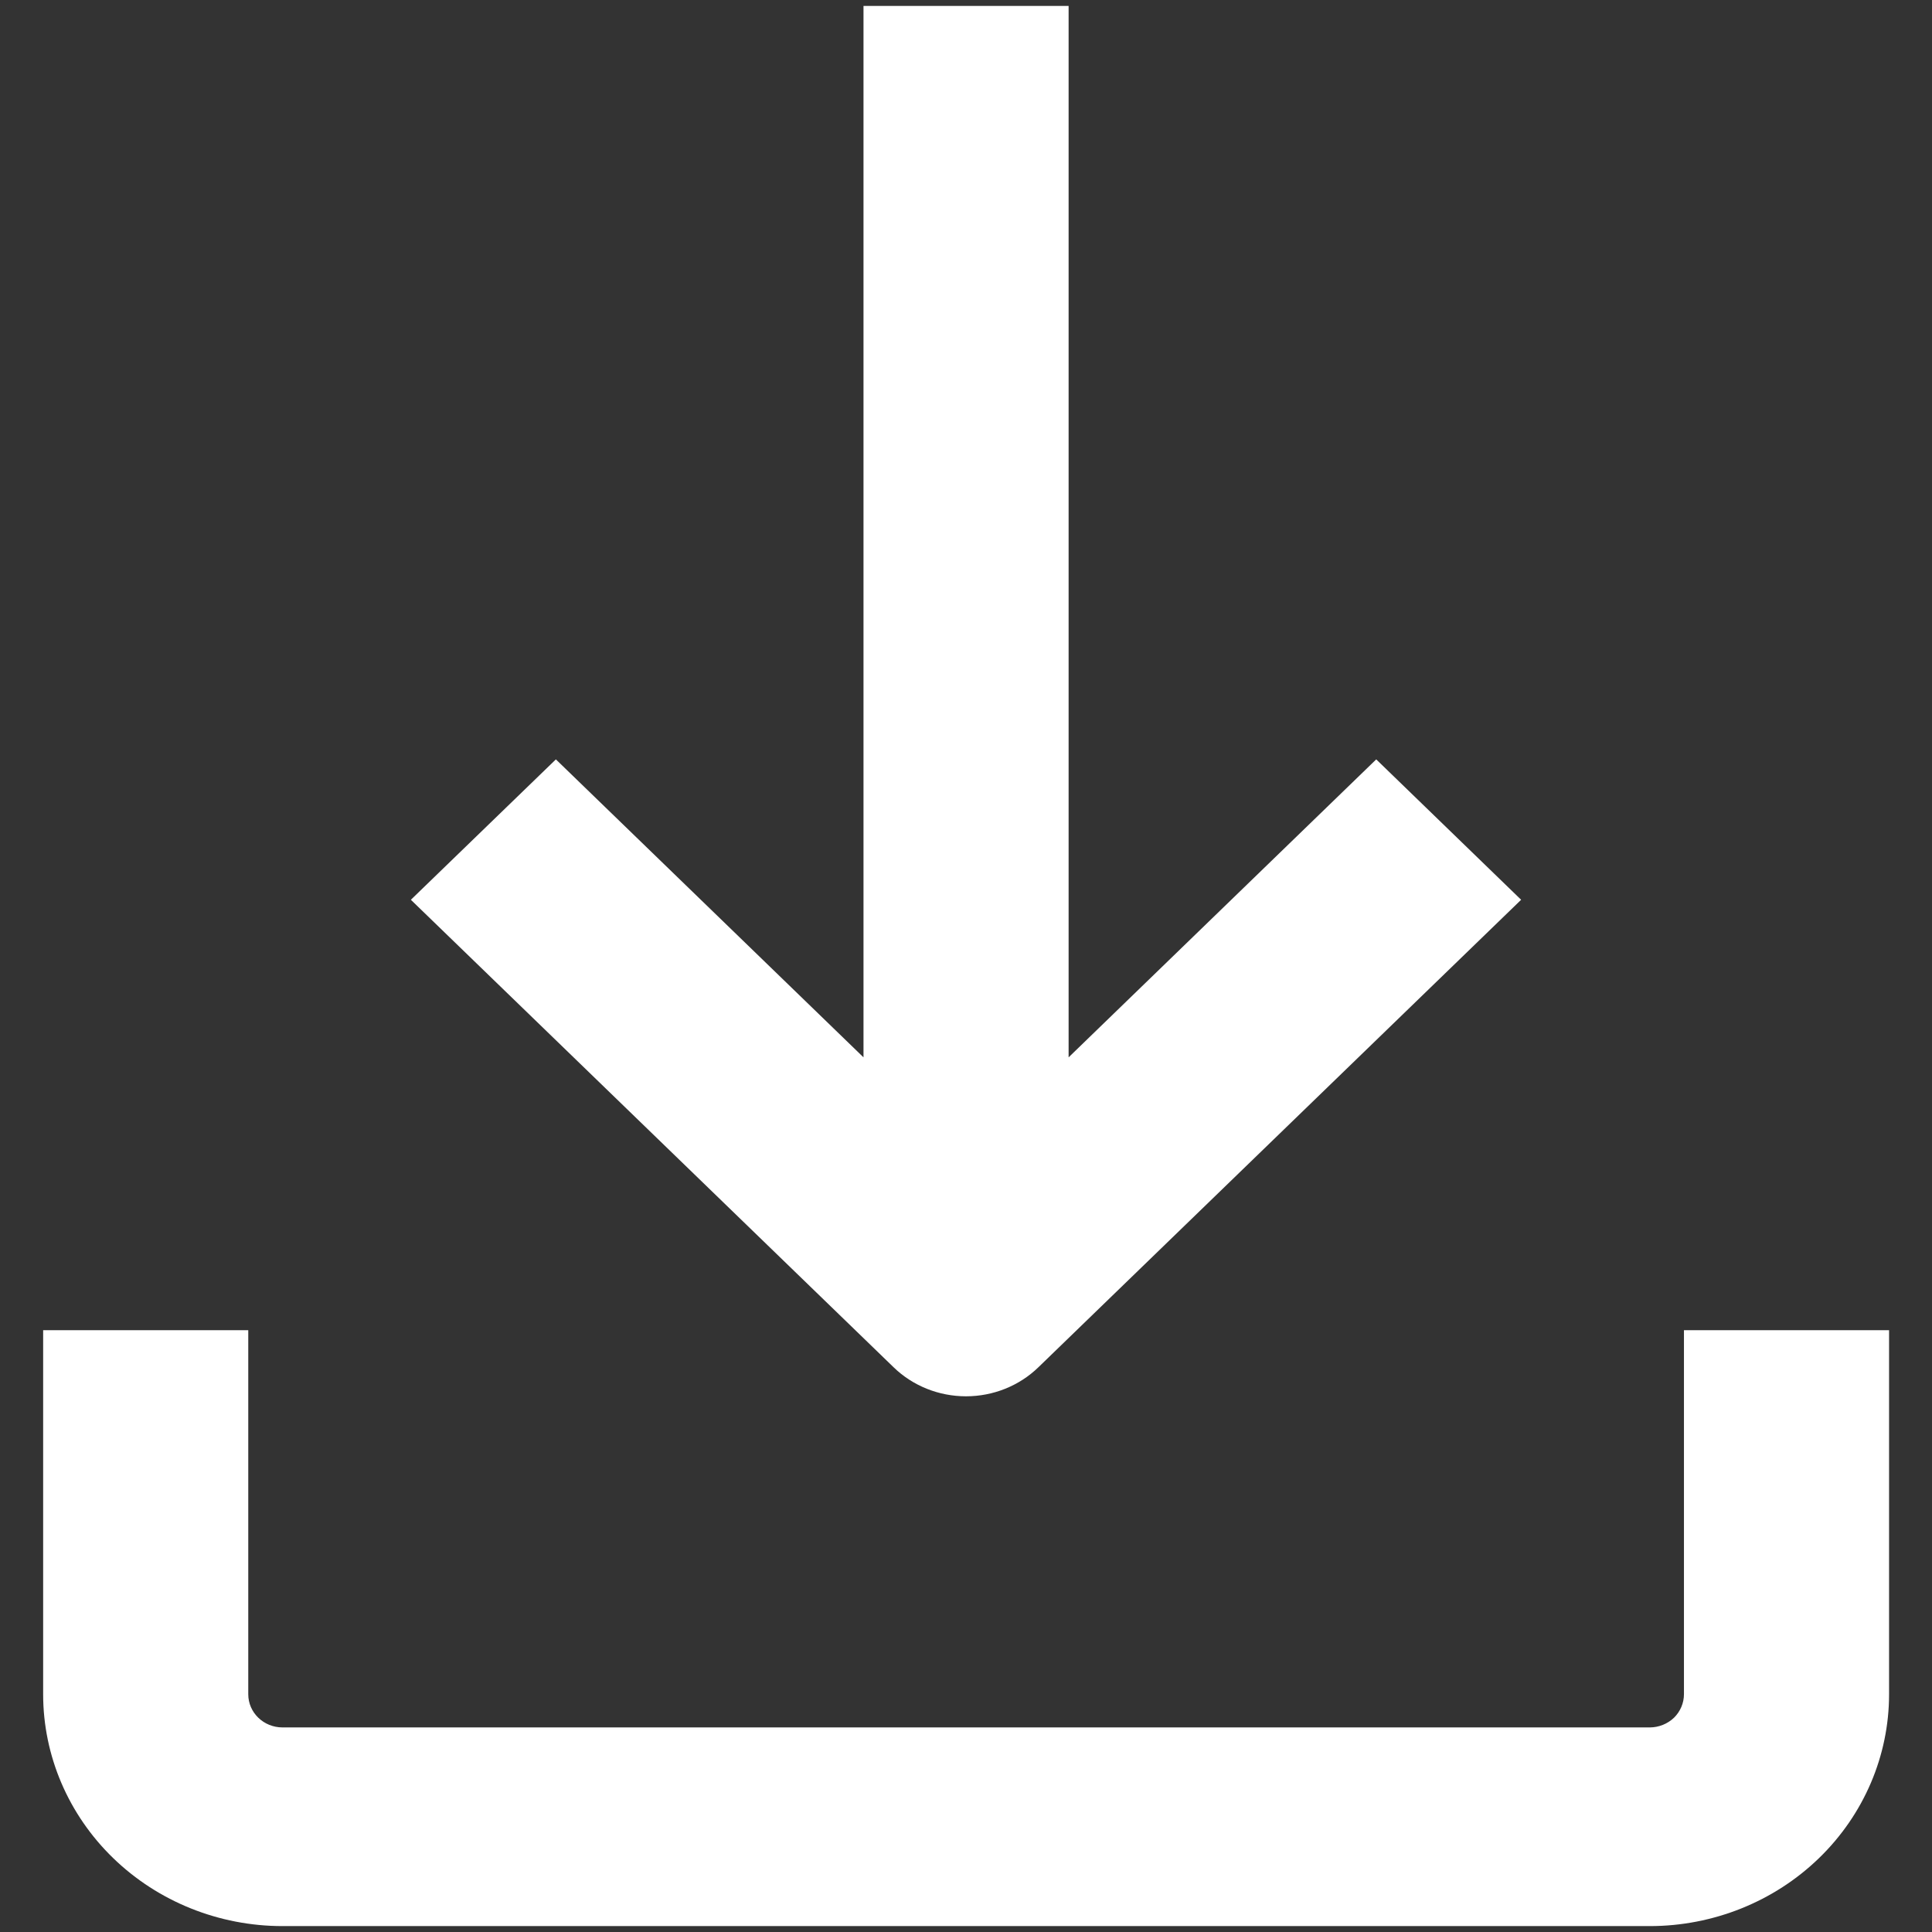 <svg width="18" height="18" viewBox="0 0 18 18" fill="none" xmlns="http://www.w3.org/2000/svg">
<rect x="0" y="0" width="18" height="18" fill="#333333" stroke="none"/>
<g clip-path="url(#clip0_115_5314)">
<path d="M0.402 15.785C0.402 16.358 0.637 16.907 1.055 17.312C1.473 17.717 2.04 17.945 2.632 17.945H15.37C15.962 17.945 16.529 17.717 16.947 17.312C17.365 16.907 17.6 16.358 17.6 15.785V12.393H15.689V15.785C15.689 15.867 15.655 15.946 15.596 16.004C15.536 16.061 15.455 16.094 15.37 16.094H2.632C2.456 16.094 2.313 15.956 2.313 15.785V12.393H0.402L0.402 15.785Z" fill="white"/>
<path d="M8.045 0.055V9.851L5.179 7.075L3.828 8.383L8.325 12.738C8.504 12.912 8.747 13.009 9 13.009C9.253 13.009 9.496 12.912 9.675 12.738L14.172 8.383L12.822 7.075L9.956 9.851V0.055L8.045 0.055Z" fill="white"/>
</g>
<defs>
<clipPath id="clip0_115_5314">
<rect width="18" height="18" fill="white"/>
</clipPath>
</defs>
</svg>
